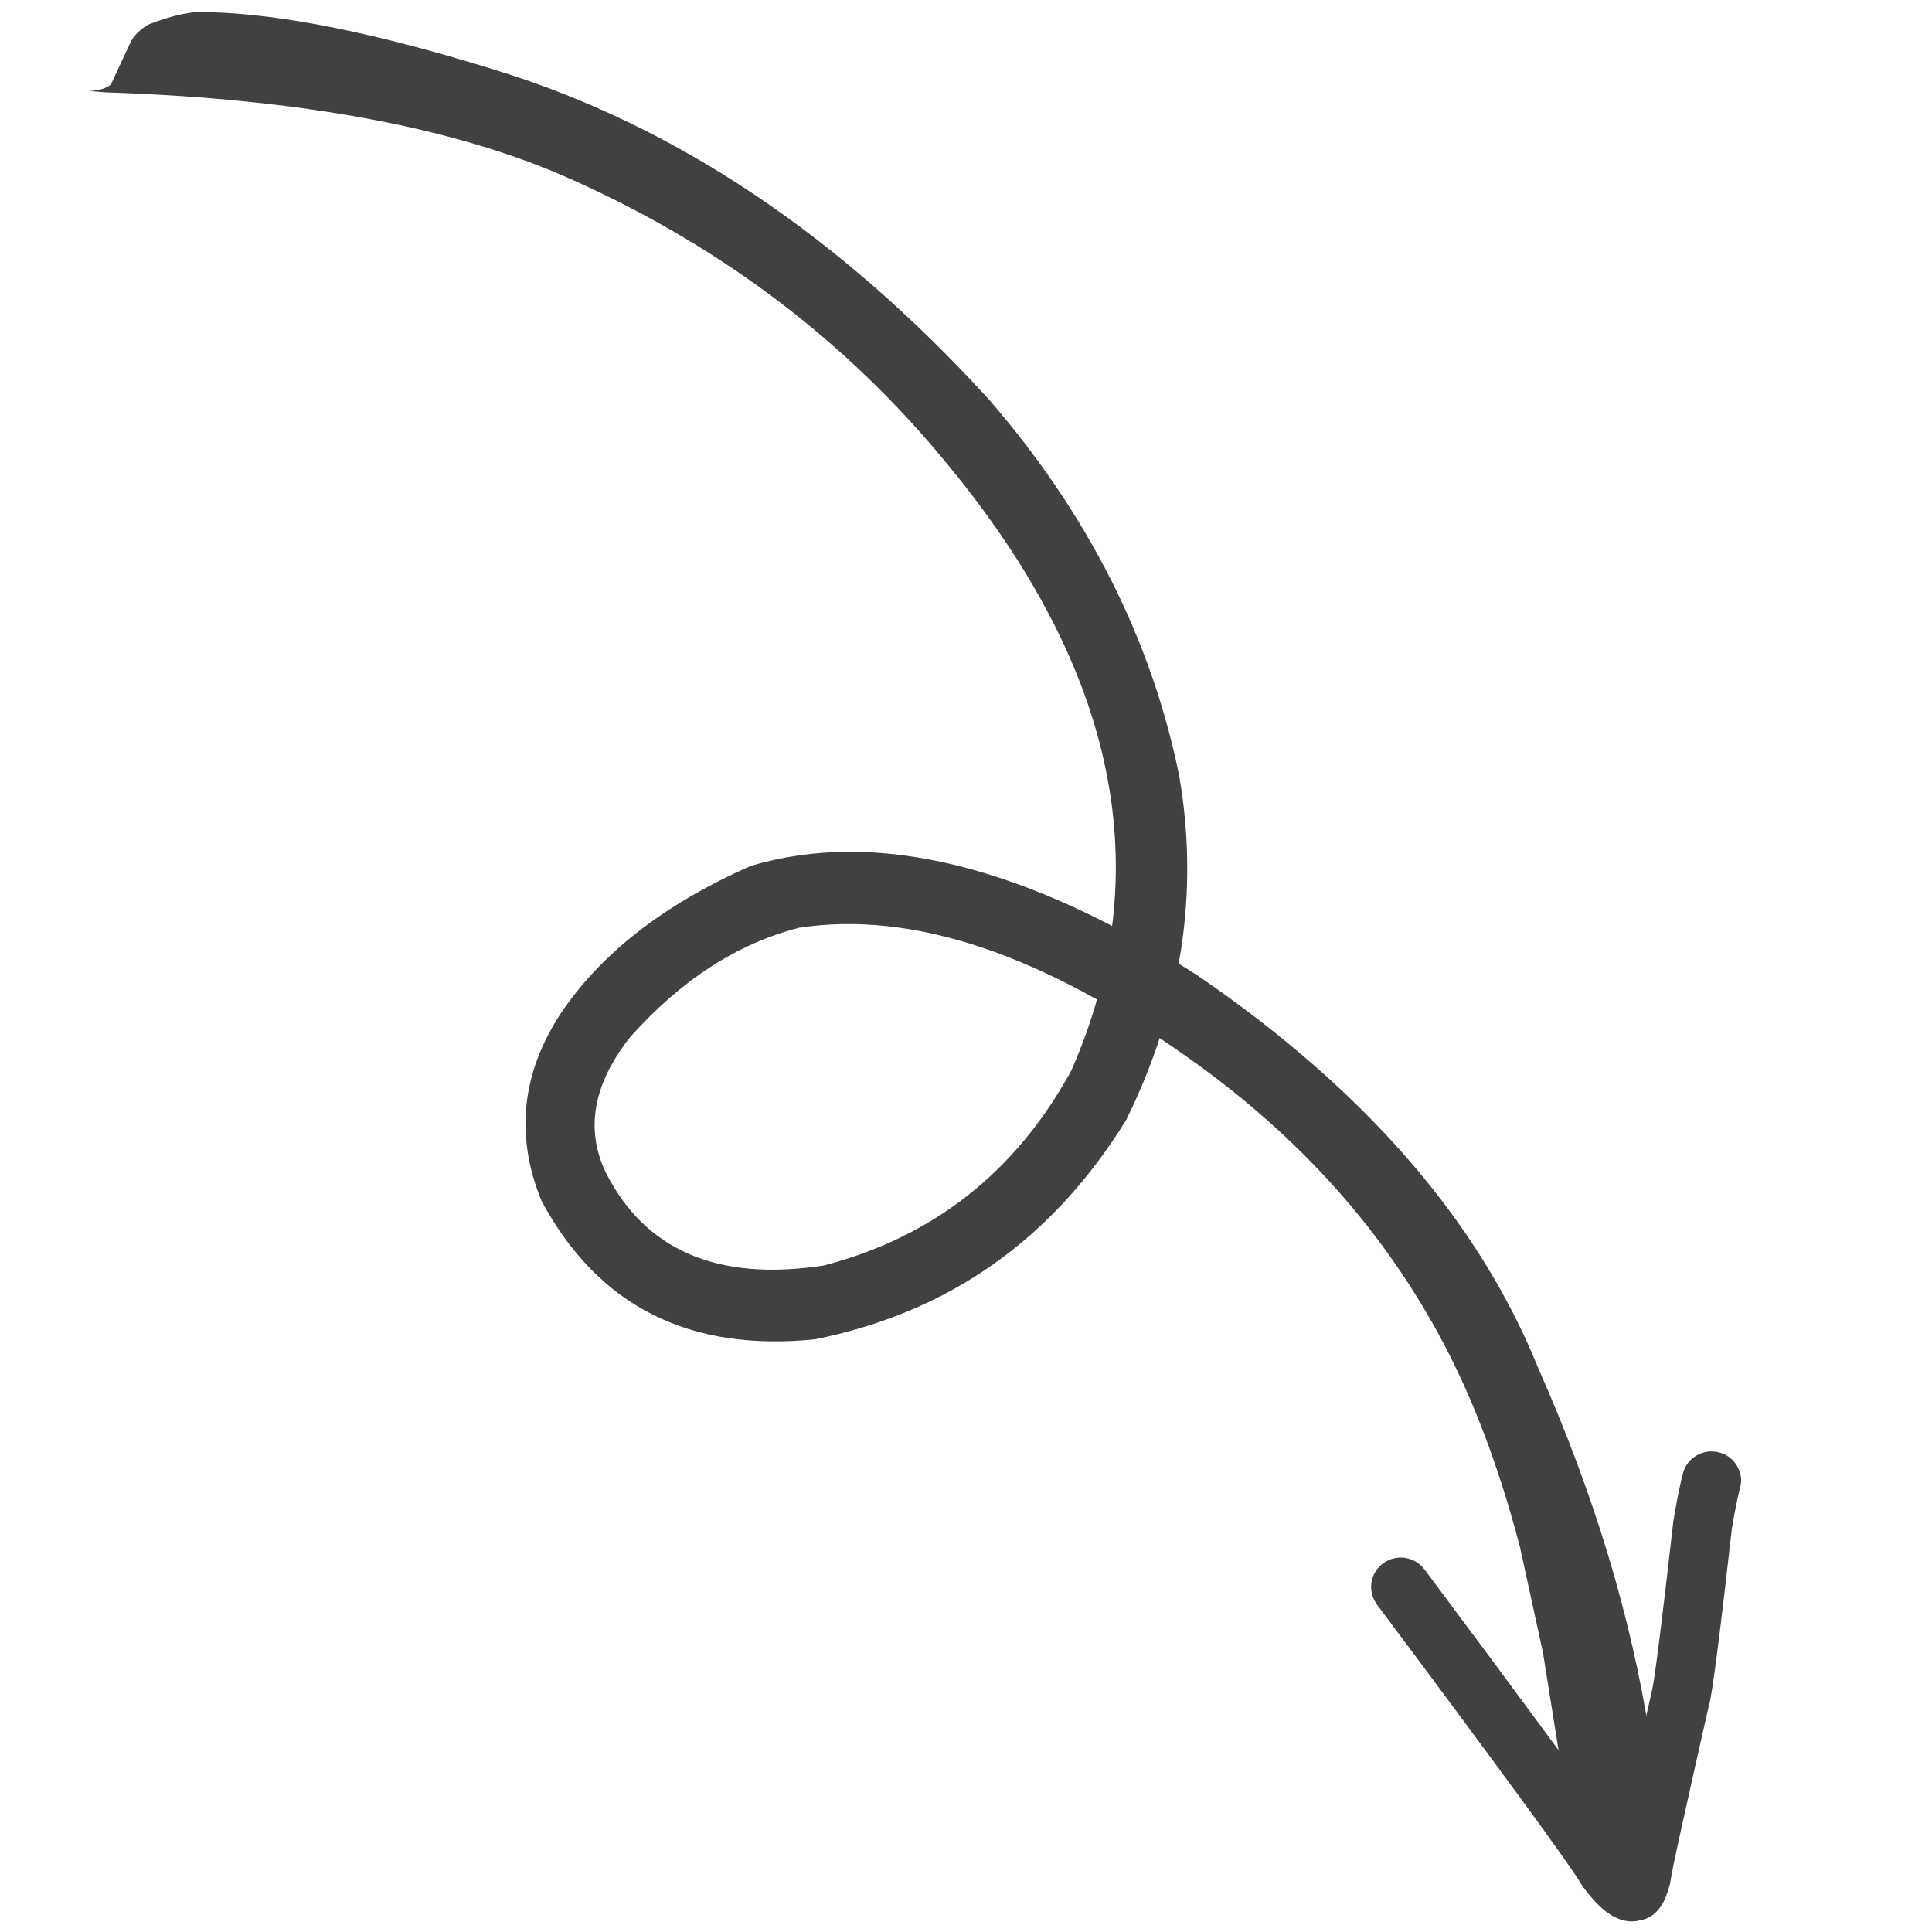 <svg xmlns="http://www.w3.org/2000/svg" xmlns:xlink="http://www.w3.org/1999/xlink" id="Layer_1" x="0px" y="0px" viewBox="0 0 1000 1000" style="enable-background:new 0 0 1000 1000;" xml:space="preserve"><style type="text/css">	.st0{clip-path:url(#SVGID_00000103954526446283237230000003216092624606727359_);}	.st1{clip-path:url(#SVGID_00000093878421703476085080000016378048521135425976_);}	.st2{clip-path:url(#SVGID_00000178895580047115946700000018068457559955965867_);}	.st3{fill:#41423F;}	.st4{clip-path:url(#SVGID_00000133505563349638576630000010780268162479309999_);}	.st5{clip-path:url(#SVGID_00000000932871420777462090000006903911736145803190_);}	.st6{clip-path:url(#SVGID_00000078026076617486671140000018182234108966955659_);}</style><g>	<g>		<defs>			<rect id="SVGID_1_" x="37.1" y="1" width="828.4" height="987.7"></rect>		</defs>		<clipPath id="SVGID_00000105388396010208770840000003797693194299344778_">			<use xlink:href="#SVGID_1_" style="overflow:visible;"></use>		</clipPath>		<g style="clip-path:url(#SVGID_00000105388396010208770840000003797693194299344778_);">			<g>				<defs>					<polygon id="SVGID_00000173137418257917174940000009710008935874554248_" points="544.2,-166.8 972.3,948.6 466.6,1142.6       38.6,27.2      "></polygon>				</defs>				<clipPath id="SVGID_00000111157981744760872220000016906382454873741701_">					<use xlink:href="#SVGID_00000173137418257917174940000009710008935874554248_" style="overflow:visible;"></use>				</clipPath>				<g style="clip-path:url(#SVGID_00000111157981744760872220000016906382454873741701_);">					<g>						<defs>							<polygon id="SVGID_00000084504459887168863310000006611546575805390996_" points="544.2,-166.8 972.3,948.6 466.6,1142.6         38.6,27.2        "></polygon>						</defs>						<clipPath id="SVGID_00000038410658827530028750000014532806795717644680_">							<use xlink:href="#SVGID_00000084504459887168863310000006611546575805390996_" style="overflow:visible;"></use>						</clipPath>						<g style="clip-path:url(#SVGID_00000038410658827530028750000014532806795717644680_);">							<path class="st3" d="M46.2,47.1l8.3,0.7C156.3,51.1,237.1,66.2,297,93.4c77.2,34.7,141.7,83.7,193.4,146.9        c88,106.5,109.4,211.2,64,314c-28.7,52.4-71.3,85.9-127.9,100.7c-55.1,8.5-92.8-7.8-113.2-48.6        c-10.4-22.3-6.1-45.5,12.7-69.4c26.4-29.7,55.6-48.6,87.6-56.8c59-9,126.7,13.8,203,68.4c56.7,40.4,100.2,89.2,130.5,146.6        c15.8,29.9,29,65,39.6,105.4l11.9,54.6l15.7,98.2l4.5,20.7c2.2,7.2,9.4,11.8,21.8,13.6c11.8-1.7,17.8-5.2,18.1-10.6        c1-21.1-0.6-47.4-4.9-79c-9.6-61.5-28.7-124.7-57.5-189.7c-30.8-76.3-89.7-144.2-176.6-203.6c-89.4-57-166.4-75.9-231.1-56.6        c-44.9,19.8-77.7,45.4-98.6,76.7c-20.2,31.1-23.4,63.3-9.7,96.7c29.2,54.4,76.4,78.3,141.6,71.6        c69.2-13.9,122.8-51.6,161-113.5c28.8-58.5,37.9-118,27.4-178.4c-14.4-70.6-47.3-135.4-98.4-194.5        C434.4,121.8,349.6,65.1,257.6,36.6C195.9,17.3,146.2,7.3,108.8,6.3c-8-0.9-18.7,1.2-32.3,6.5c-4.1,2.6-7.1,5.5-8.8,8.8        L57.4,43.7C55.1,45.7,51.4,46.8,46.2,47.1"></path>						</g>					</g>				</g>			</g>		</g>	</g>	<g>		<defs>			<rect id="SVGID_00000078735186605994829670000009723022040625674137_" x="706.2" y="744.4" width="201.8" height="254.9"></rect>		</defs>		<clipPath id="SVGID_00000137106236109116638250000015809120433272266375_">			<use xlink:href="#SVGID_00000078735186605994829670000009723022040625674137_" style="overflow:visible;"></use>		</clipPath>		<g style="clip-path:url(#SVGID_00000137106236109116638250000015809120433272266375_);">			<g>				<defs>					<polygon id="SVGID_00000083780634081452955330000009304455752848969376_" points="544.2,-166.8 972.3,948.6 466.6,1142.6       38.6,27.2      "></polygon>				</defs>				<clipPath id="SVGID_00000112604039580662180370000002092944336679292293_">					<use xlink:href="#SVGID_00000083780634081452955330000009304455752848969376_" style="overflow:visible;"></use>				</clipPath>				<g style="clip-path:url(#SVGID_00000112604039580662180370000002092944336679292293_);">					<g>						<defs>							<polygon id="SVGID_00000014591955831550165740000017249782351318838713_" points="544.2,-166.8 972.3,948.6 466.6,1142.6         38.6,27.2        "></polygon>						</defs>						<clipPath id="SVGID_00000119105363540042181450000010217512293242912440_">							<use xlink:href="#SVGID_00000014591955831550165740000017249782351318838713_" style="overflow:visible;"></use>						</clipPath>						<g style="clip-path:url(#SVGID_00000119105363540042181450000010217512293242912440_);">							<path class="st3" d="M865,970.2c0,0.7,0,1.2,0,1.8C865.1,971.4,865.1,970.8,865,970.2z M845.2,963.7c-1.7,0.1-3.4,0.5-5,1.2        v0C842,964,843.7,963.7,845.2,963.7z M900.2,761.1c-1.7-4.6-5.6-8.2-10.7-9.4c-8.2-2-16.5,3-18.5,11.2        c-1.9,7.6-3.4,15.6-4.8,24c0,0.2-0.1,0.5-0.1,0.7c-6,52.9-9.7,81.9-11,87.2c-0.1,0.3-0.2,0.6-0.2,0.9        c-7.7,34-13.2,58.7-16.5,74.2c-14-20.2-47.7-66.1-101.1-137.6c-5.1-6.7-14.6-8.1-21.4-3.1c-5.6,4.1-7.6,11.4-5.2,17.6        c0.5,1.3,1.2,2.5,2,3.7c65.1,87.1,100.3,135.3,105.6,144.5c0.3,0.5,0.6,1,1,1.5c4.6,6.3,8.9,10.7,12.7,13.5        c5.8,4.1,11.5,5.4,17.1,3.9c5.7-1,10-4.9,12.9-11.5c0.8-2,1.6-4.4,2.4-7.4c0.2-0.8,0.3-1.7,0.4-2.5        c0.8-5.4,7.4-35.2,19.7-89.7c0.1-0.2,0.1-0.4,0.2-0.5c1.7-6.6,5.6-36.9,11.7-90.9c1.2-7.5,2.6-14.6,4.2-21.2        C901.6,767,901.3,763.9,900.2,761.1z"></path>						</g>					</g>				</g>			</g>		</g>	</g></g></svg>
